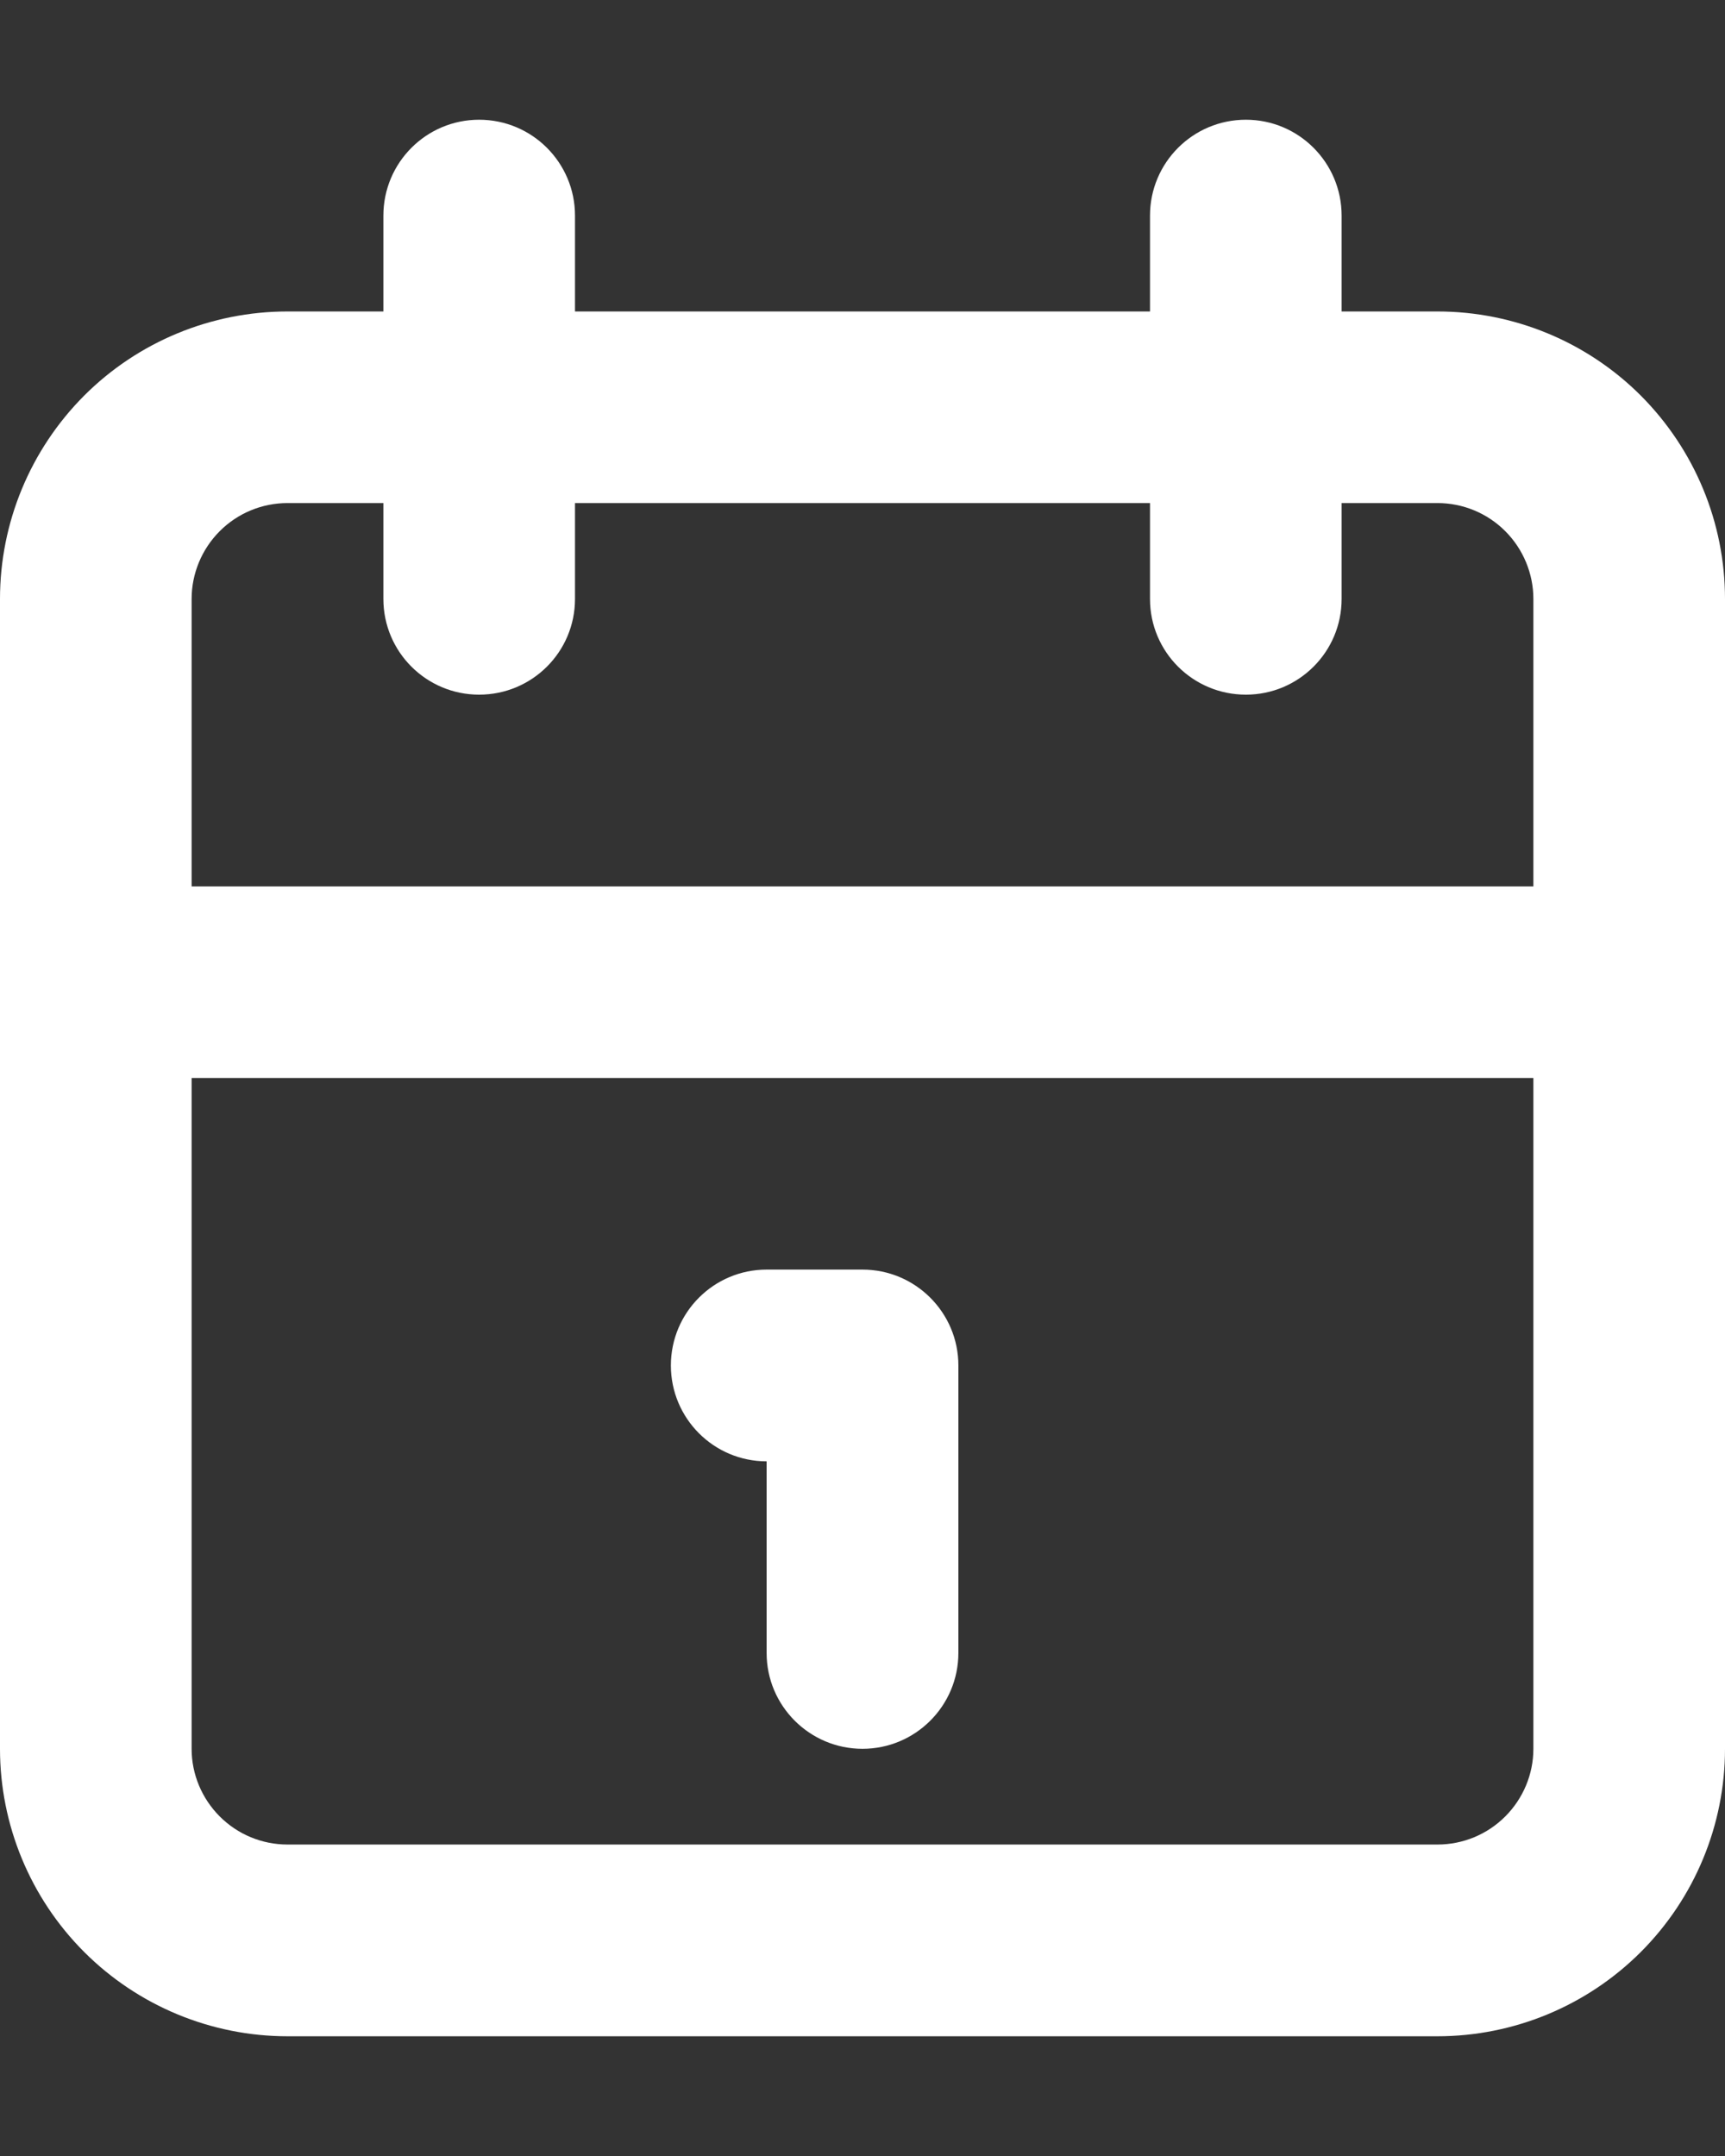 <svg xmlns="http://www.w3.org/2000/svg" width="12" height="15" viewBox="0 0 12 15" fill="none"><rect x="0" y="0" width="12" height="15" fill="#333333" stroke="none"/><path fill-rule="evenodd" clip-rule="evenodd" d="M3.333 0.833C3.702 0.833 4 1.132 4 1.5V2.167H8V1.5C8 1.132 8.298 0.833 8.667 0.833C9.035 0.833 9.333 1.132 9.333 1.5V2.167H10C10.53 2.167 11.039 2.377 11.414 2.752C11.789 3.128 12 3.636 12 4.167V12.167C12 12.697 11.789 13.206 11.414 13.581C11.039 13.956 10.53 14.167 10 14.167H2C1.47 14.167 0.961 13.956 0.586 13.581C0.211 13.206 0 12.697 0 12.167V4.167C0 3.636 0.211 3.128 0.586 2.752C0.961 2.377 1.47 2.167 2 2.167H2.667V1.5C2.667 1.132 2.965 0.833 3.333 0.833ZM2.667 3.5H2C1.823 3.5 1.654 3.57 1.529 3.695C1.404 3.82 1.333 3.99 1.333 4.167V6.167H10.667V4.167C10.667 3.99 10.596 3.82 10.471 3.695C10.346 3.57 10.177 3.5 10 3.5H9.333V4.167C9.333 4.535 9.035 4.833 8.667 4.833C8.298 4.833 8 4.535 8 4.167V3.5H4V4.167C4 4.535 3.702 4.833 3.333 4.833C2.965 4.833 2.667 4.535 2.667 4.167V3.5ZM10.667 7.5H1.333V12.167C1.333 12.344 1.404 12.513 1.529 12.638C1.654 12.763 1.823 12.833 2 12.833H10C10.177 12.833 10.346 12.763 10.471 12.638C10.596 12.513 10.667 12.344 10.667 12.167V7.5ZM4.667 9.5C4.667 9.132 4.965 8.833 5.333 8.833H6C6.368 8.833 6.667 9.132 6.667 9.5V11.5C6.667 11.868 6.368 12.167 6 12.167C5.632 12.167 5.333 11.868 5.333 11.5V10.167C4.965 10.167 4.667 9.868 4.667 9.5Z" fill="white"></path></svg>